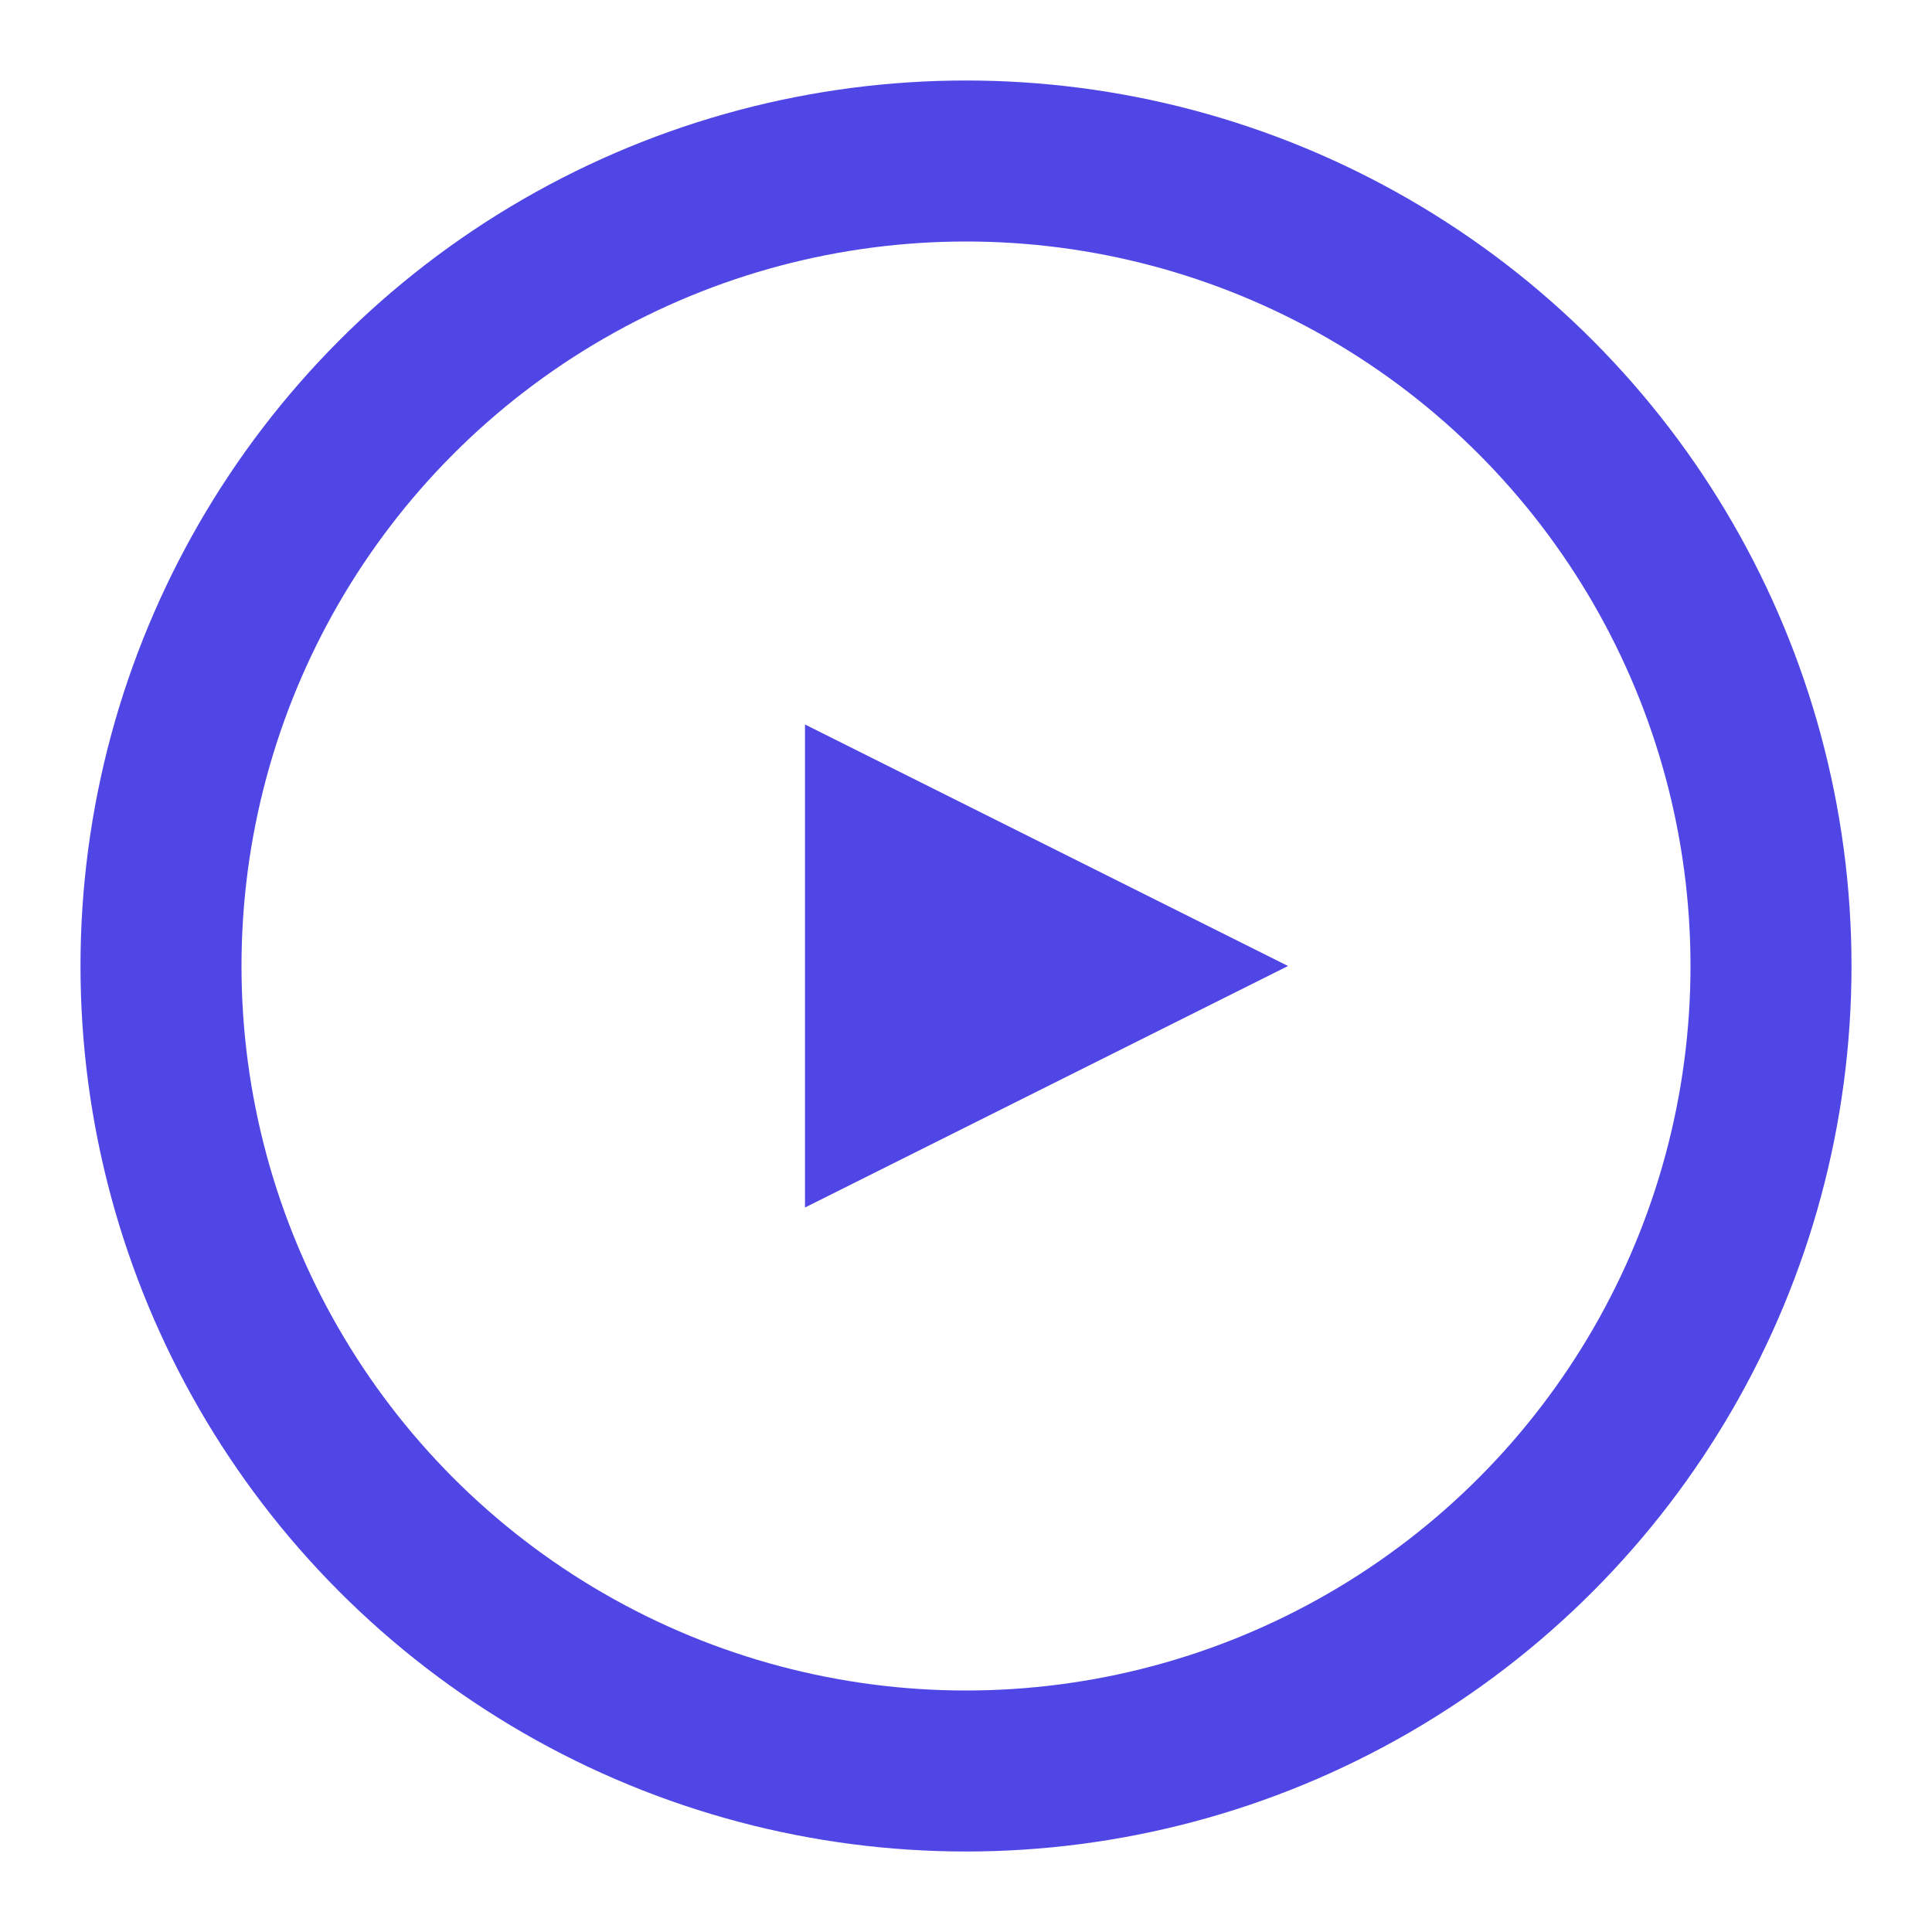 <svg width="48" height="48" viewBox="0 0 48 48" fill="none" xmlns="http://www.w3.org/2000/svg">
  <circle cx="24" cy="24" r="20" stroke="#4F46E5" stroke-width="4"/>
  <path d="M20 18L32 24L20 30L20 18Z" fill="#4F46E5"/>
</svg>
